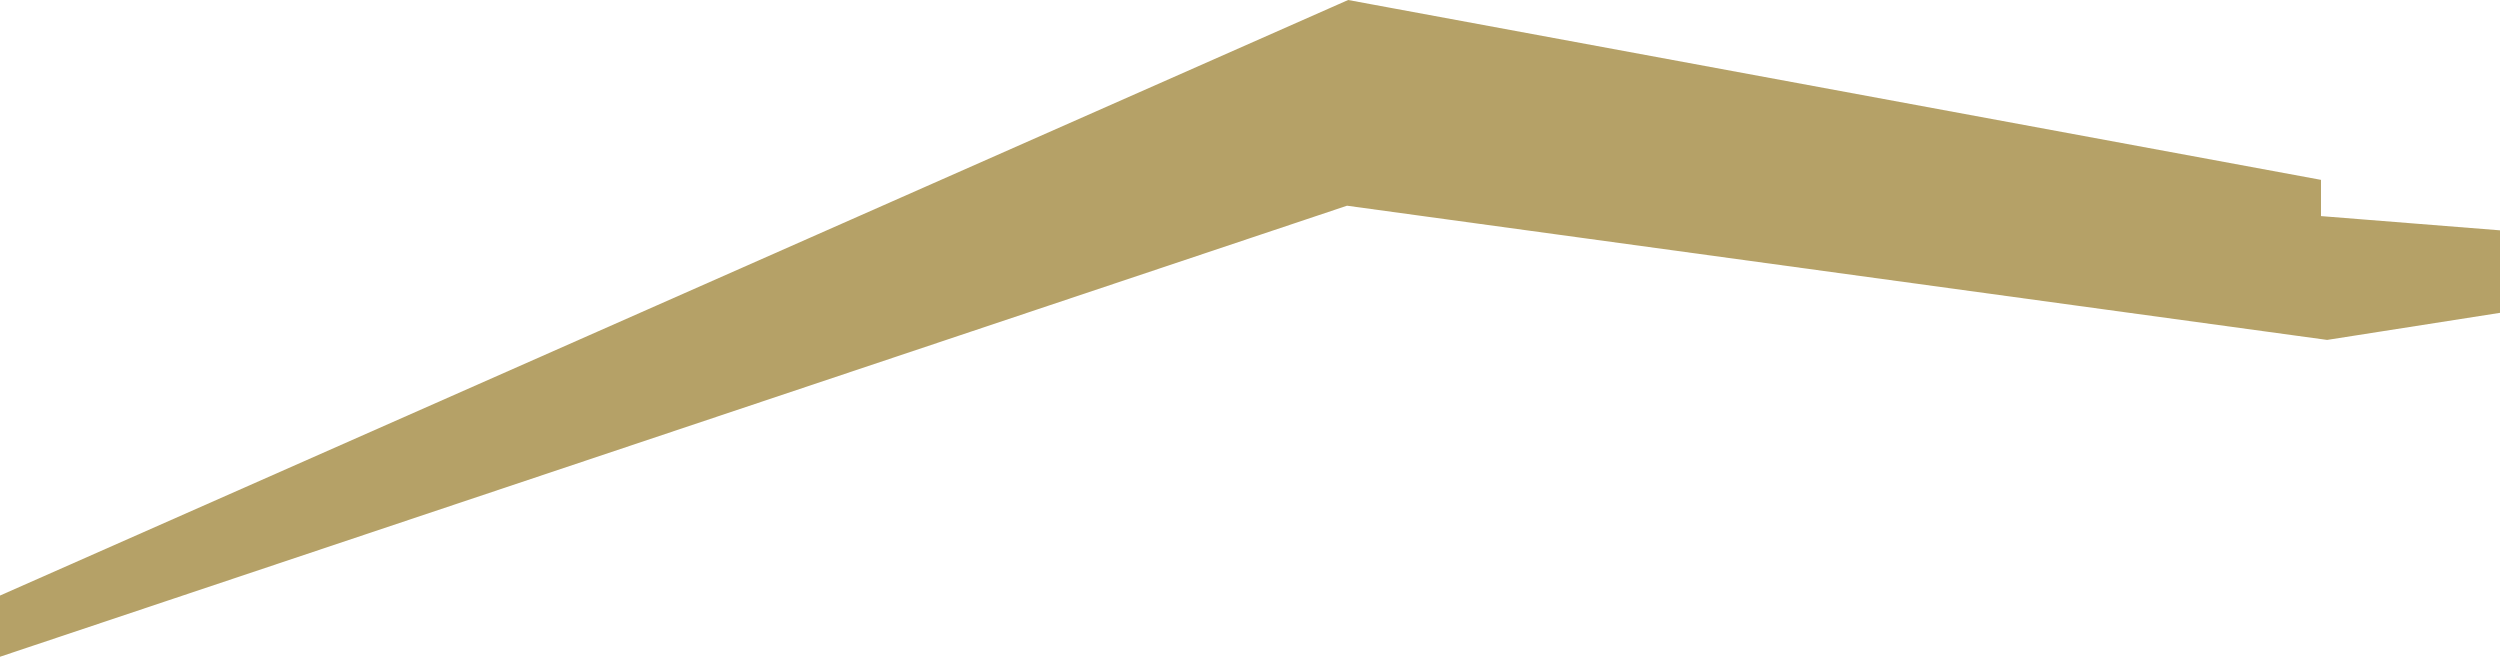 <svg xmlns="http://www.w3.org/2000/svg" viewBox="0 0 307.25 80.71"><defs><style>.cls-1{fill:#b5a167;stroke:#b5a167;stroke-miterlimit:10;}</style></defs><title>piso-Recurso 4</title><g id="Capa_2" data-name="Capa 2"><g id="Capa_4" data-name="Capa 4"><polygon class="cls-1" points="0.5 80.02 0.5 73.52 165.75 0.52 284.75 22.52 284.75 27.02 306.75 28.77 306.75 38.02 286 41.27 165.5 24.77 0.5 80.02"/></g></g></svg>